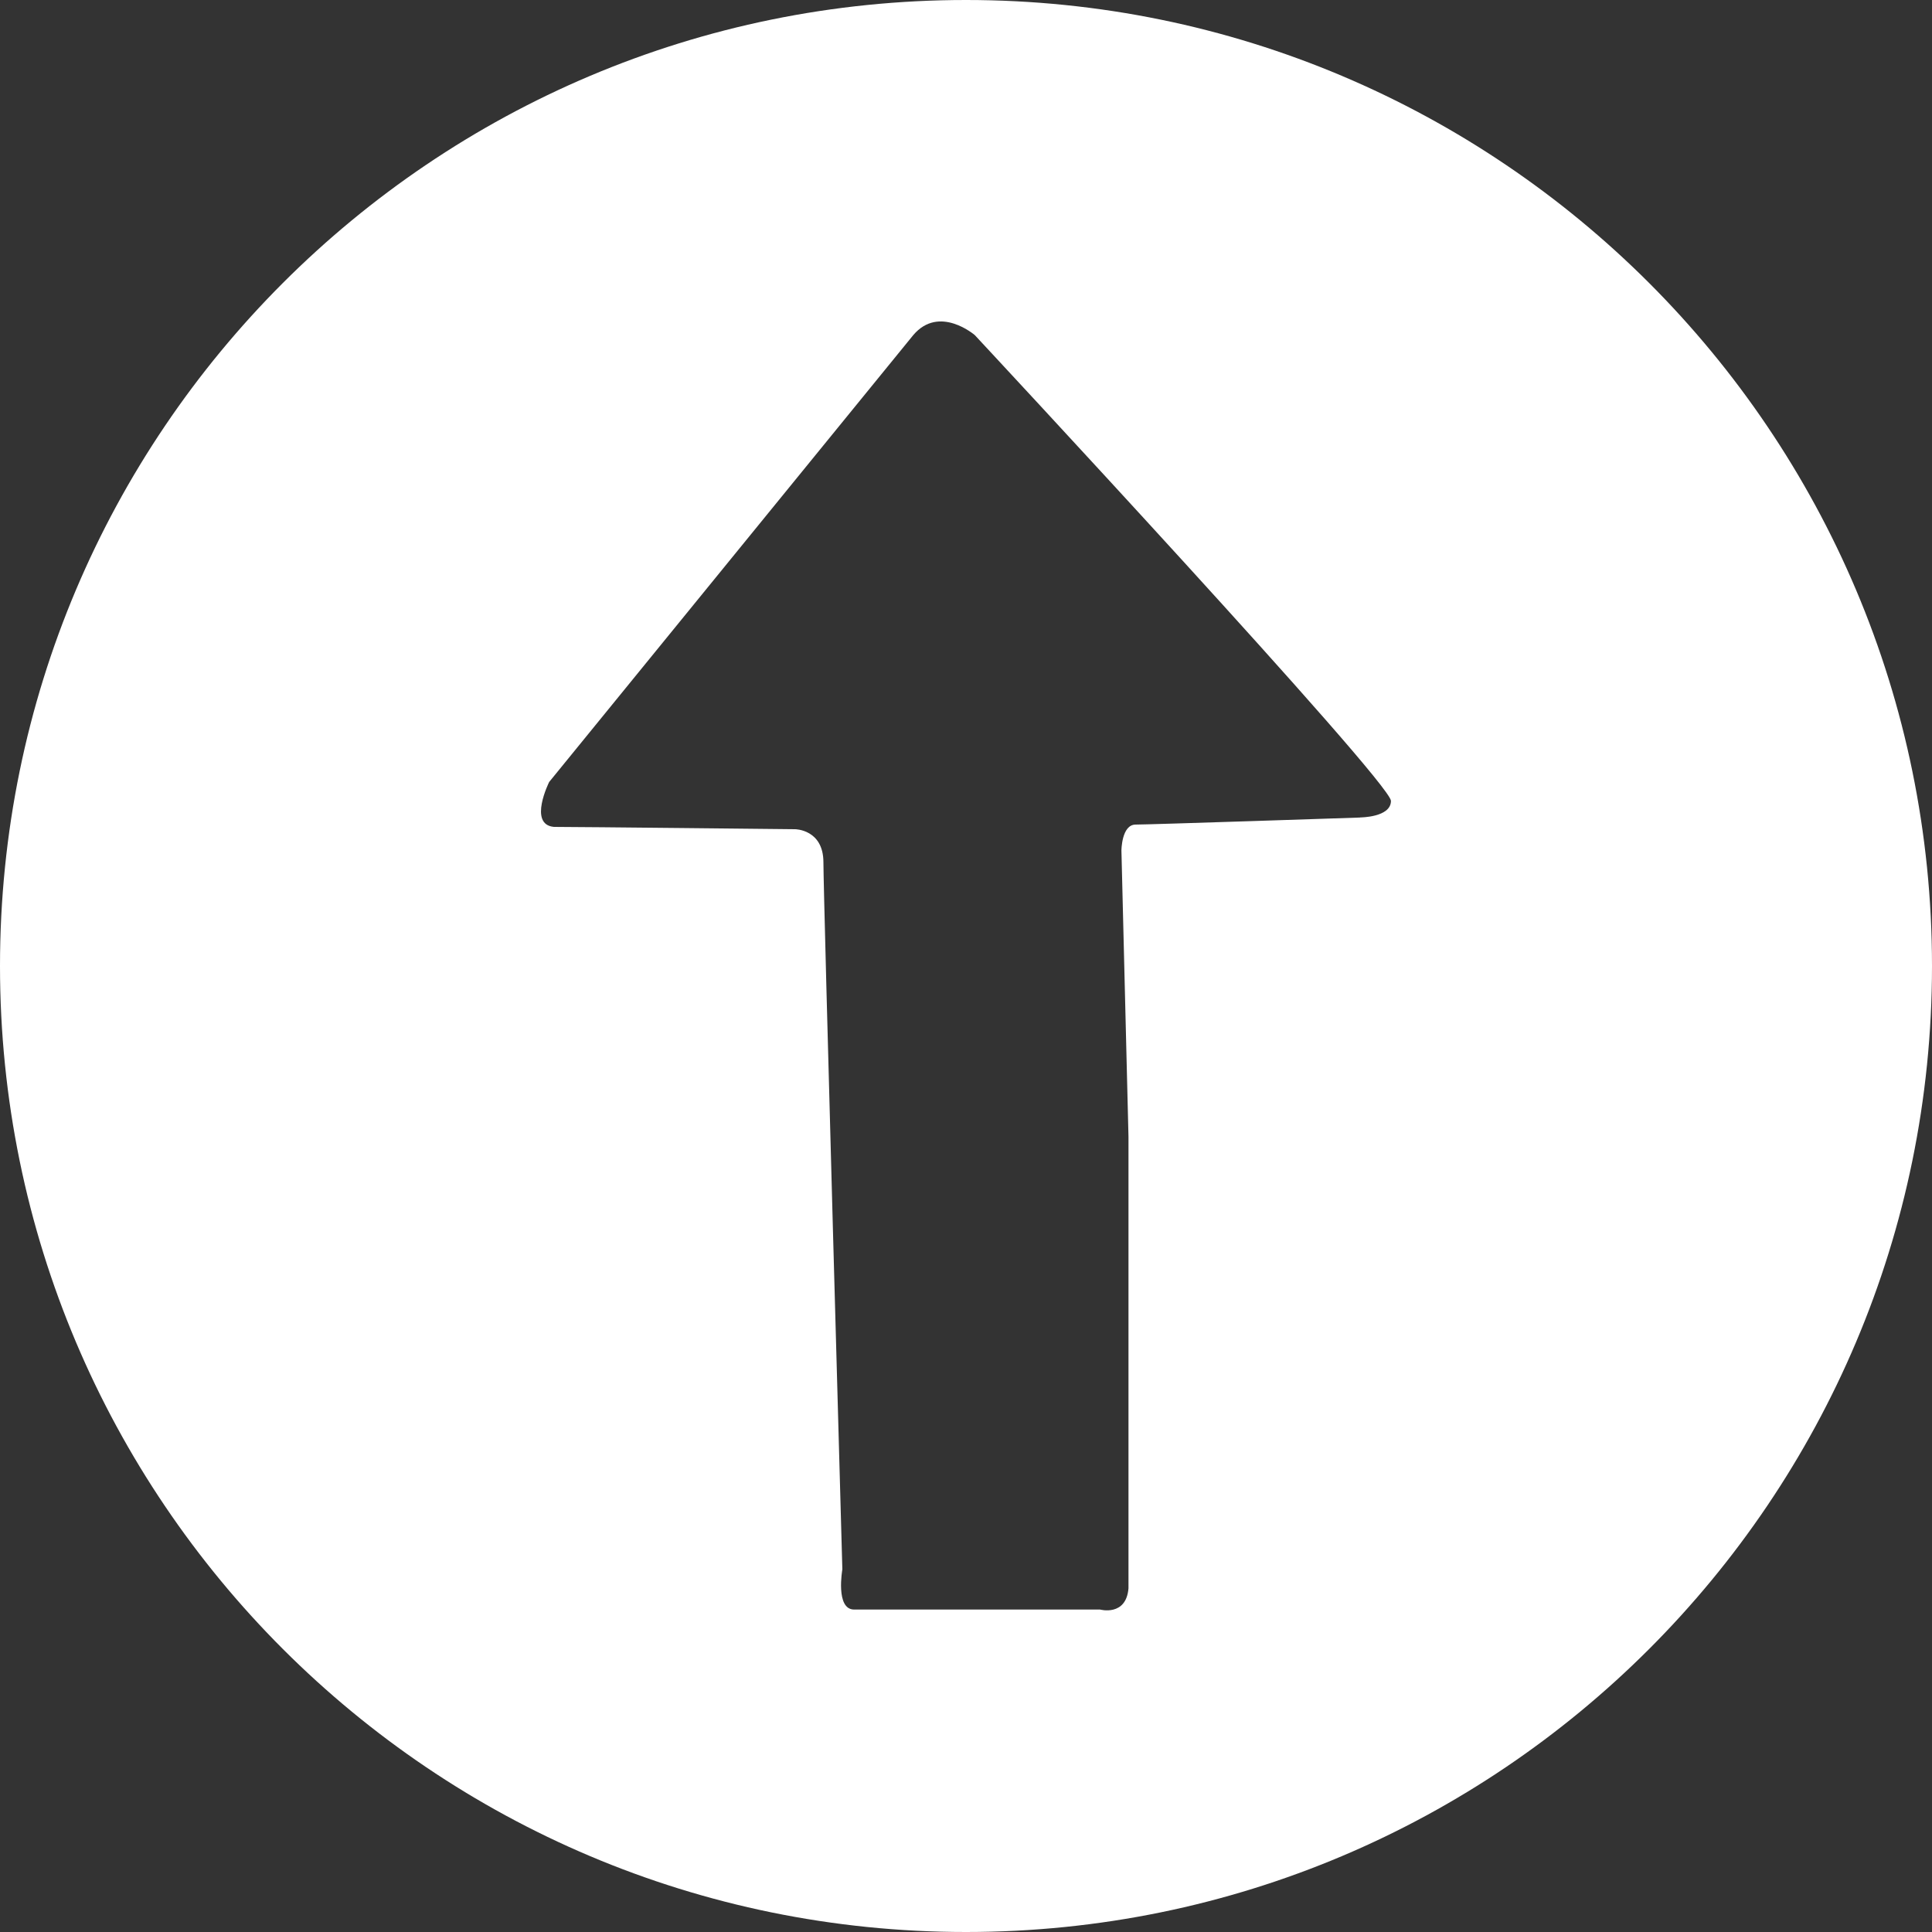 <?xml version="1.0" encoding="UTF-8"?>
<svg xmlns="http://www.w3.org/2000/svg" version="1.1" viewBox="0 0 200 200">
  <rect x="0" y="0" width="200" height="200" fill="#333333" stroke="none"/>
  <!-- Generator: Adobe Illustrator 28.7.1, SVG Export Plug-In . SVG Version: 1.2.0 Build 142)  -->
  <g>
    <g id="Ebene_1">
      <path d="M100,0C44.77,0,0,44.77,0,100s44.77,100,100,100,100-44.77,100-100S155.23,0,100,0ZM140.81,84.63s-21.79.73-23.25.73-1.47,2.69-1.47,2.69l.73,29.62v46.75c-.24,2.94-2.94,2.2-2.94,2.2h-25.46c-1.96,0-1.22-4.16-1.22-4.16,0,0-1.96-69.76-1.96-73.19s-2.94-3.43-2.94-3.43c0,0-22.27-.24-24.96-.24-2.69-.25-.49-4.65-.49-4.65l37.69-46.26c2.69-3.18,6.37,0,6.37,0,0,0,43.08,46.26,43.08,48.22,0,1.71-3.18,1.71-3.18,1.71Z" style="fill: #fff;"/>
    </g>
  </g>
</svg>